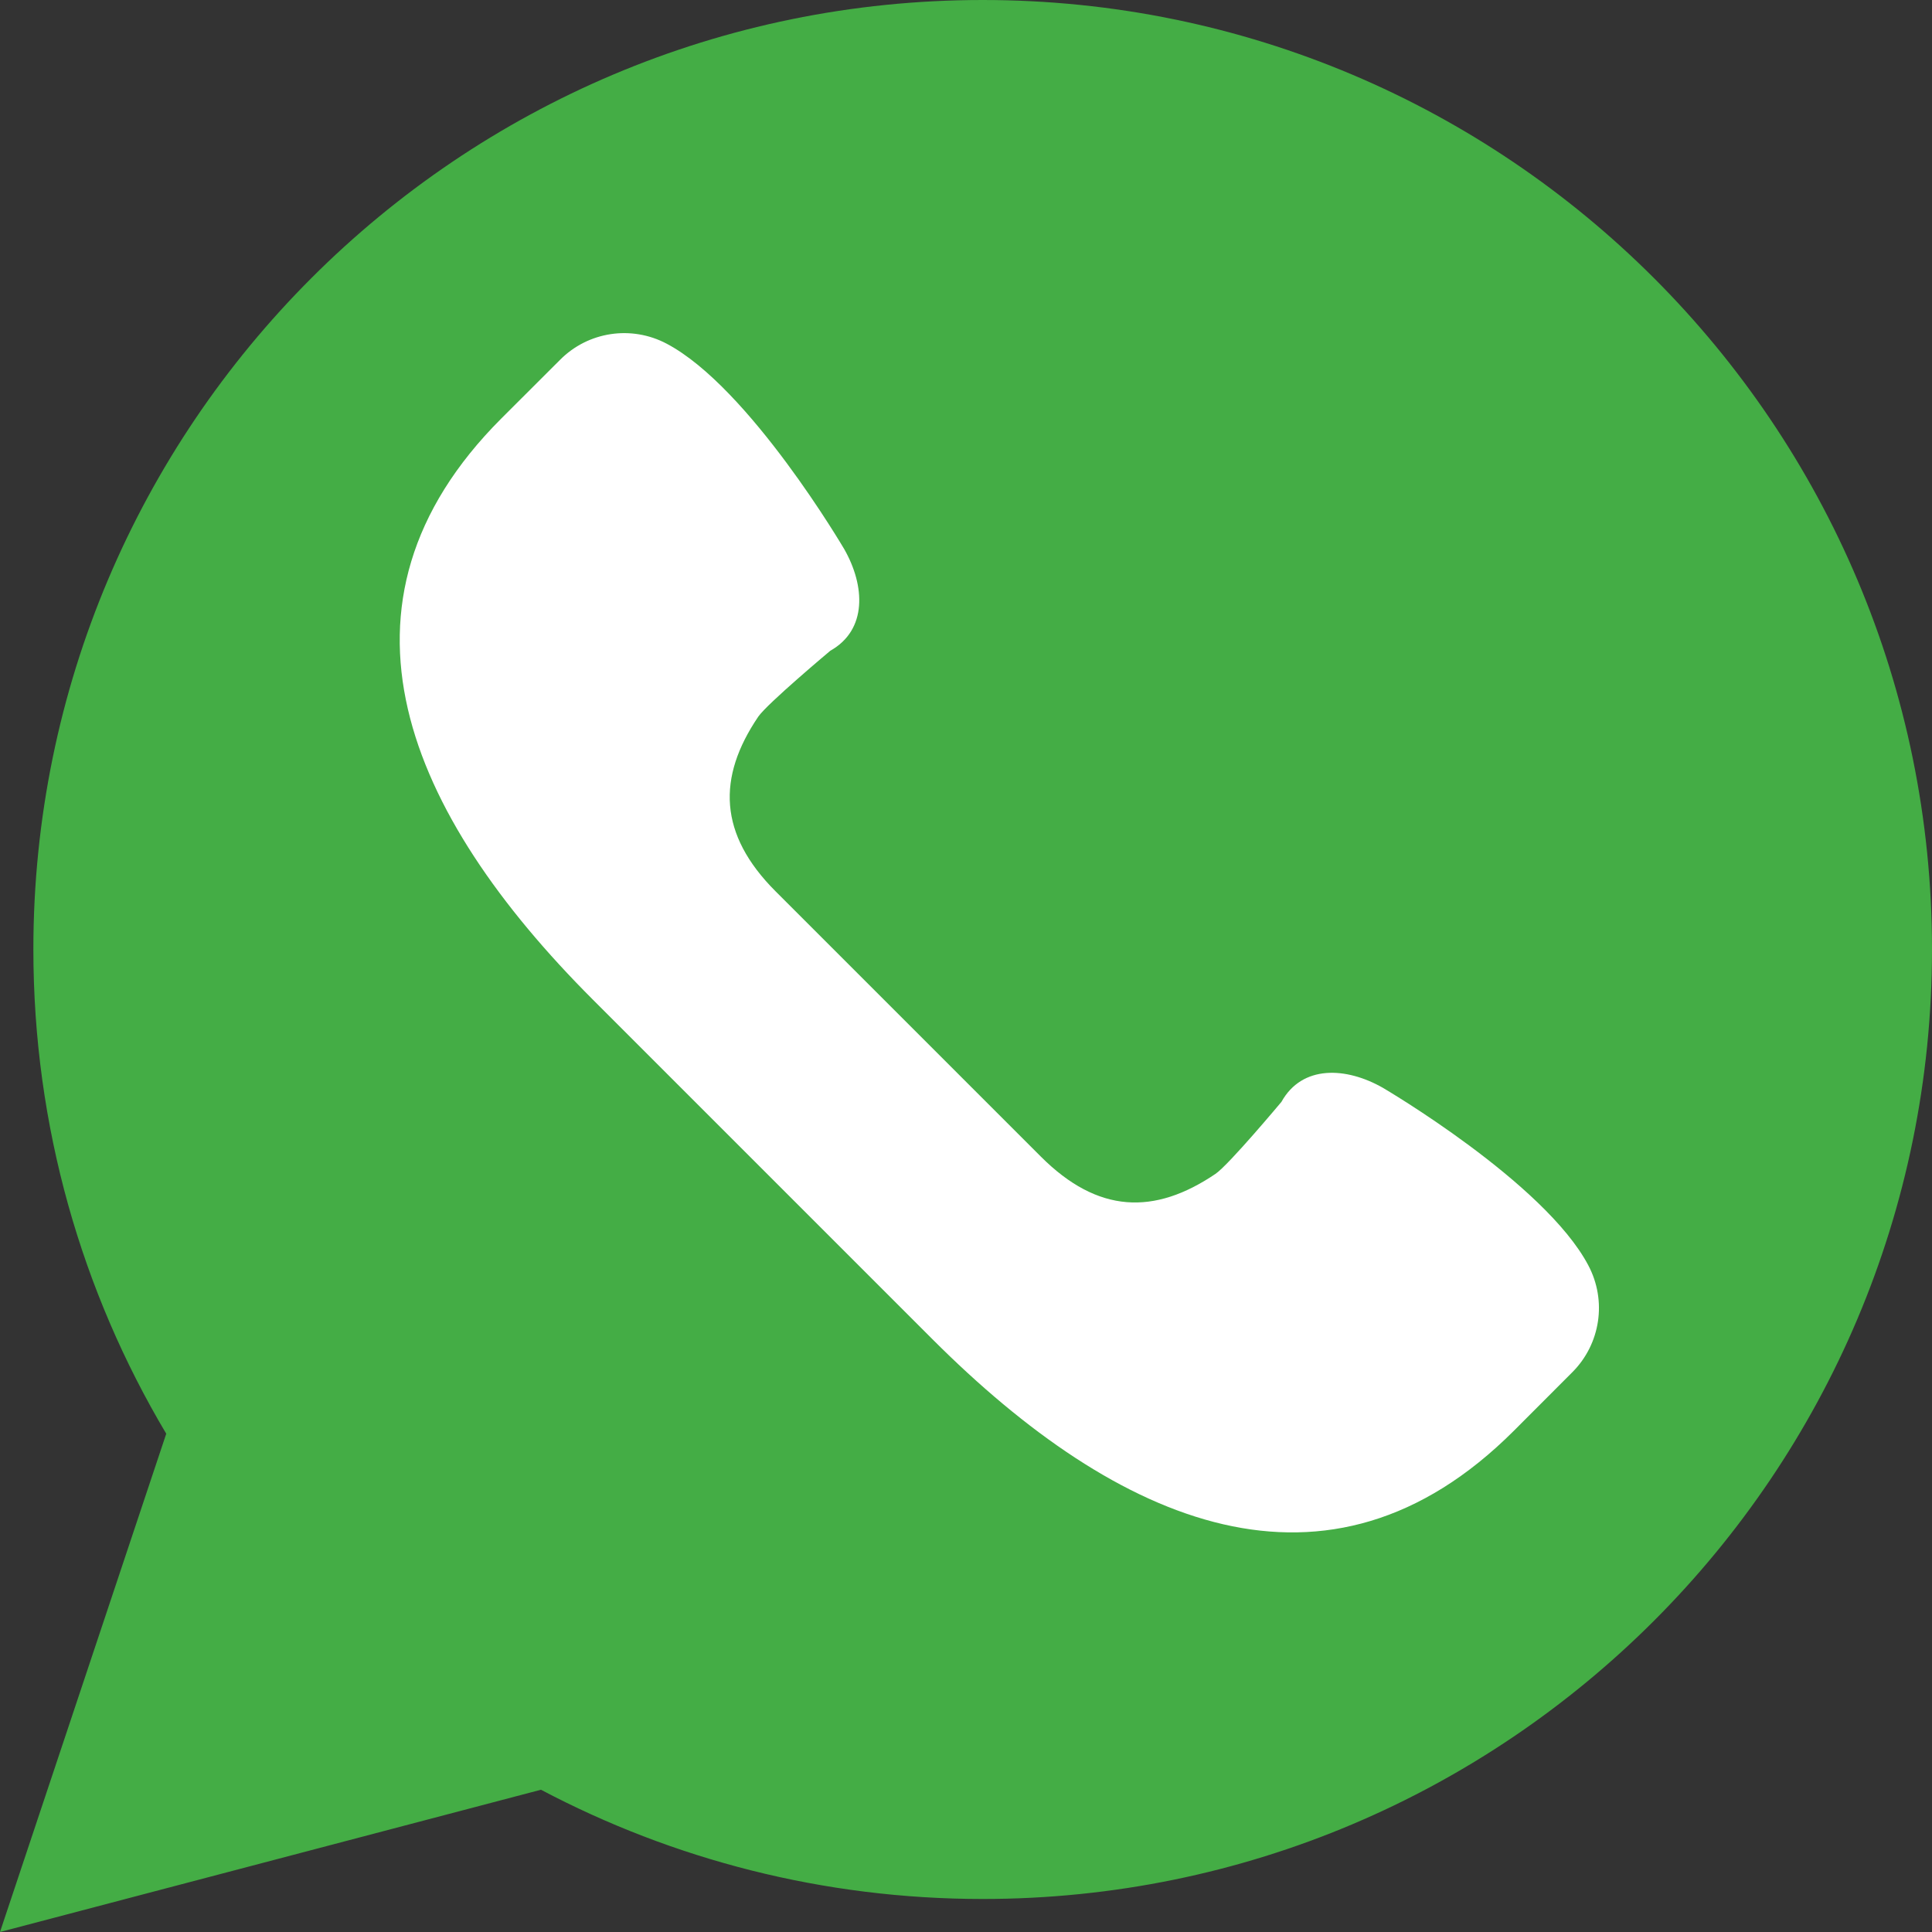 <?xml version="1.0" encoding="utf-8"?>
<!-- Generator: Adobe Illustrator 15.0.0, SVG Export Plug-In  -->
<!DOCTYPE svg PUBLIC "-//W3C//DTD SVG 1.1//EN" "http://www.w3.org/Graphics/SVG/1.1/DTD/svg11.dtd">
<svg version="1.1"
	 xmlns="http://www.w3.org/2000/svg" xmlns:xlink="http://www.w3.org/1999/xlink" xmlns:a="http://ns.adobe.com/AdobeSVGViewerExtensions/3.0/"
	 x="0px" y="0px" width="22px" height="22px" viewBox="0 0 22 22" enable-background="new 0 0 22 22" xml:space="preserve">
<rect x="0" y="0" width="22" height="22" fill="#333333" stroke="none"/>
<defs>
</defs>
<path fill="#44AD45" d="M0,22l1.893-5.674c-0.961-1.615-1.513-3.5-1.513-5.516C0.38,4.84,5.22,0,11.19,0C17.16,0,22,4.84,22,10.811
	s-4.84,10.813-10.81,10.813c-1.816,0-3.528-0.451-5.03-1.244L0,22z M0,22"/>
<path fill="#FFFFFF" d="M18.086,14.408c-0.498-0.943-2.339-2.021-2.339-2.021c-0.417-0.238-0.919-0.264-1.155,0.16
	c0,0-0.599,0.717-0.751,0.82c-0.696,0.471-1.339,0.453-1.989-0.197l-3.021-3.021C8.183,9.5,8.164,8.855,8.635,8.16
	c0.104-0.15,0.82-0.75,0.82-0.75c0.423-0.238,0.396-0.74,0.159-1.156c0,0-1.079-1.842-2.022-2.34
	C7.19,3.701,6.697,3.775,6.377,4.098L5.71,4.764c-2.115,2.115-1.074,4.504,1.041,6.619l3.867,3.867
	c2.115,2.115,4.505,3.156,6.62,1.043l0.667-0.668C18.226,15.303,18.3,14.811,18.086,14.408L18.086,14.408z M18.086,14.408"/>
</svg>
